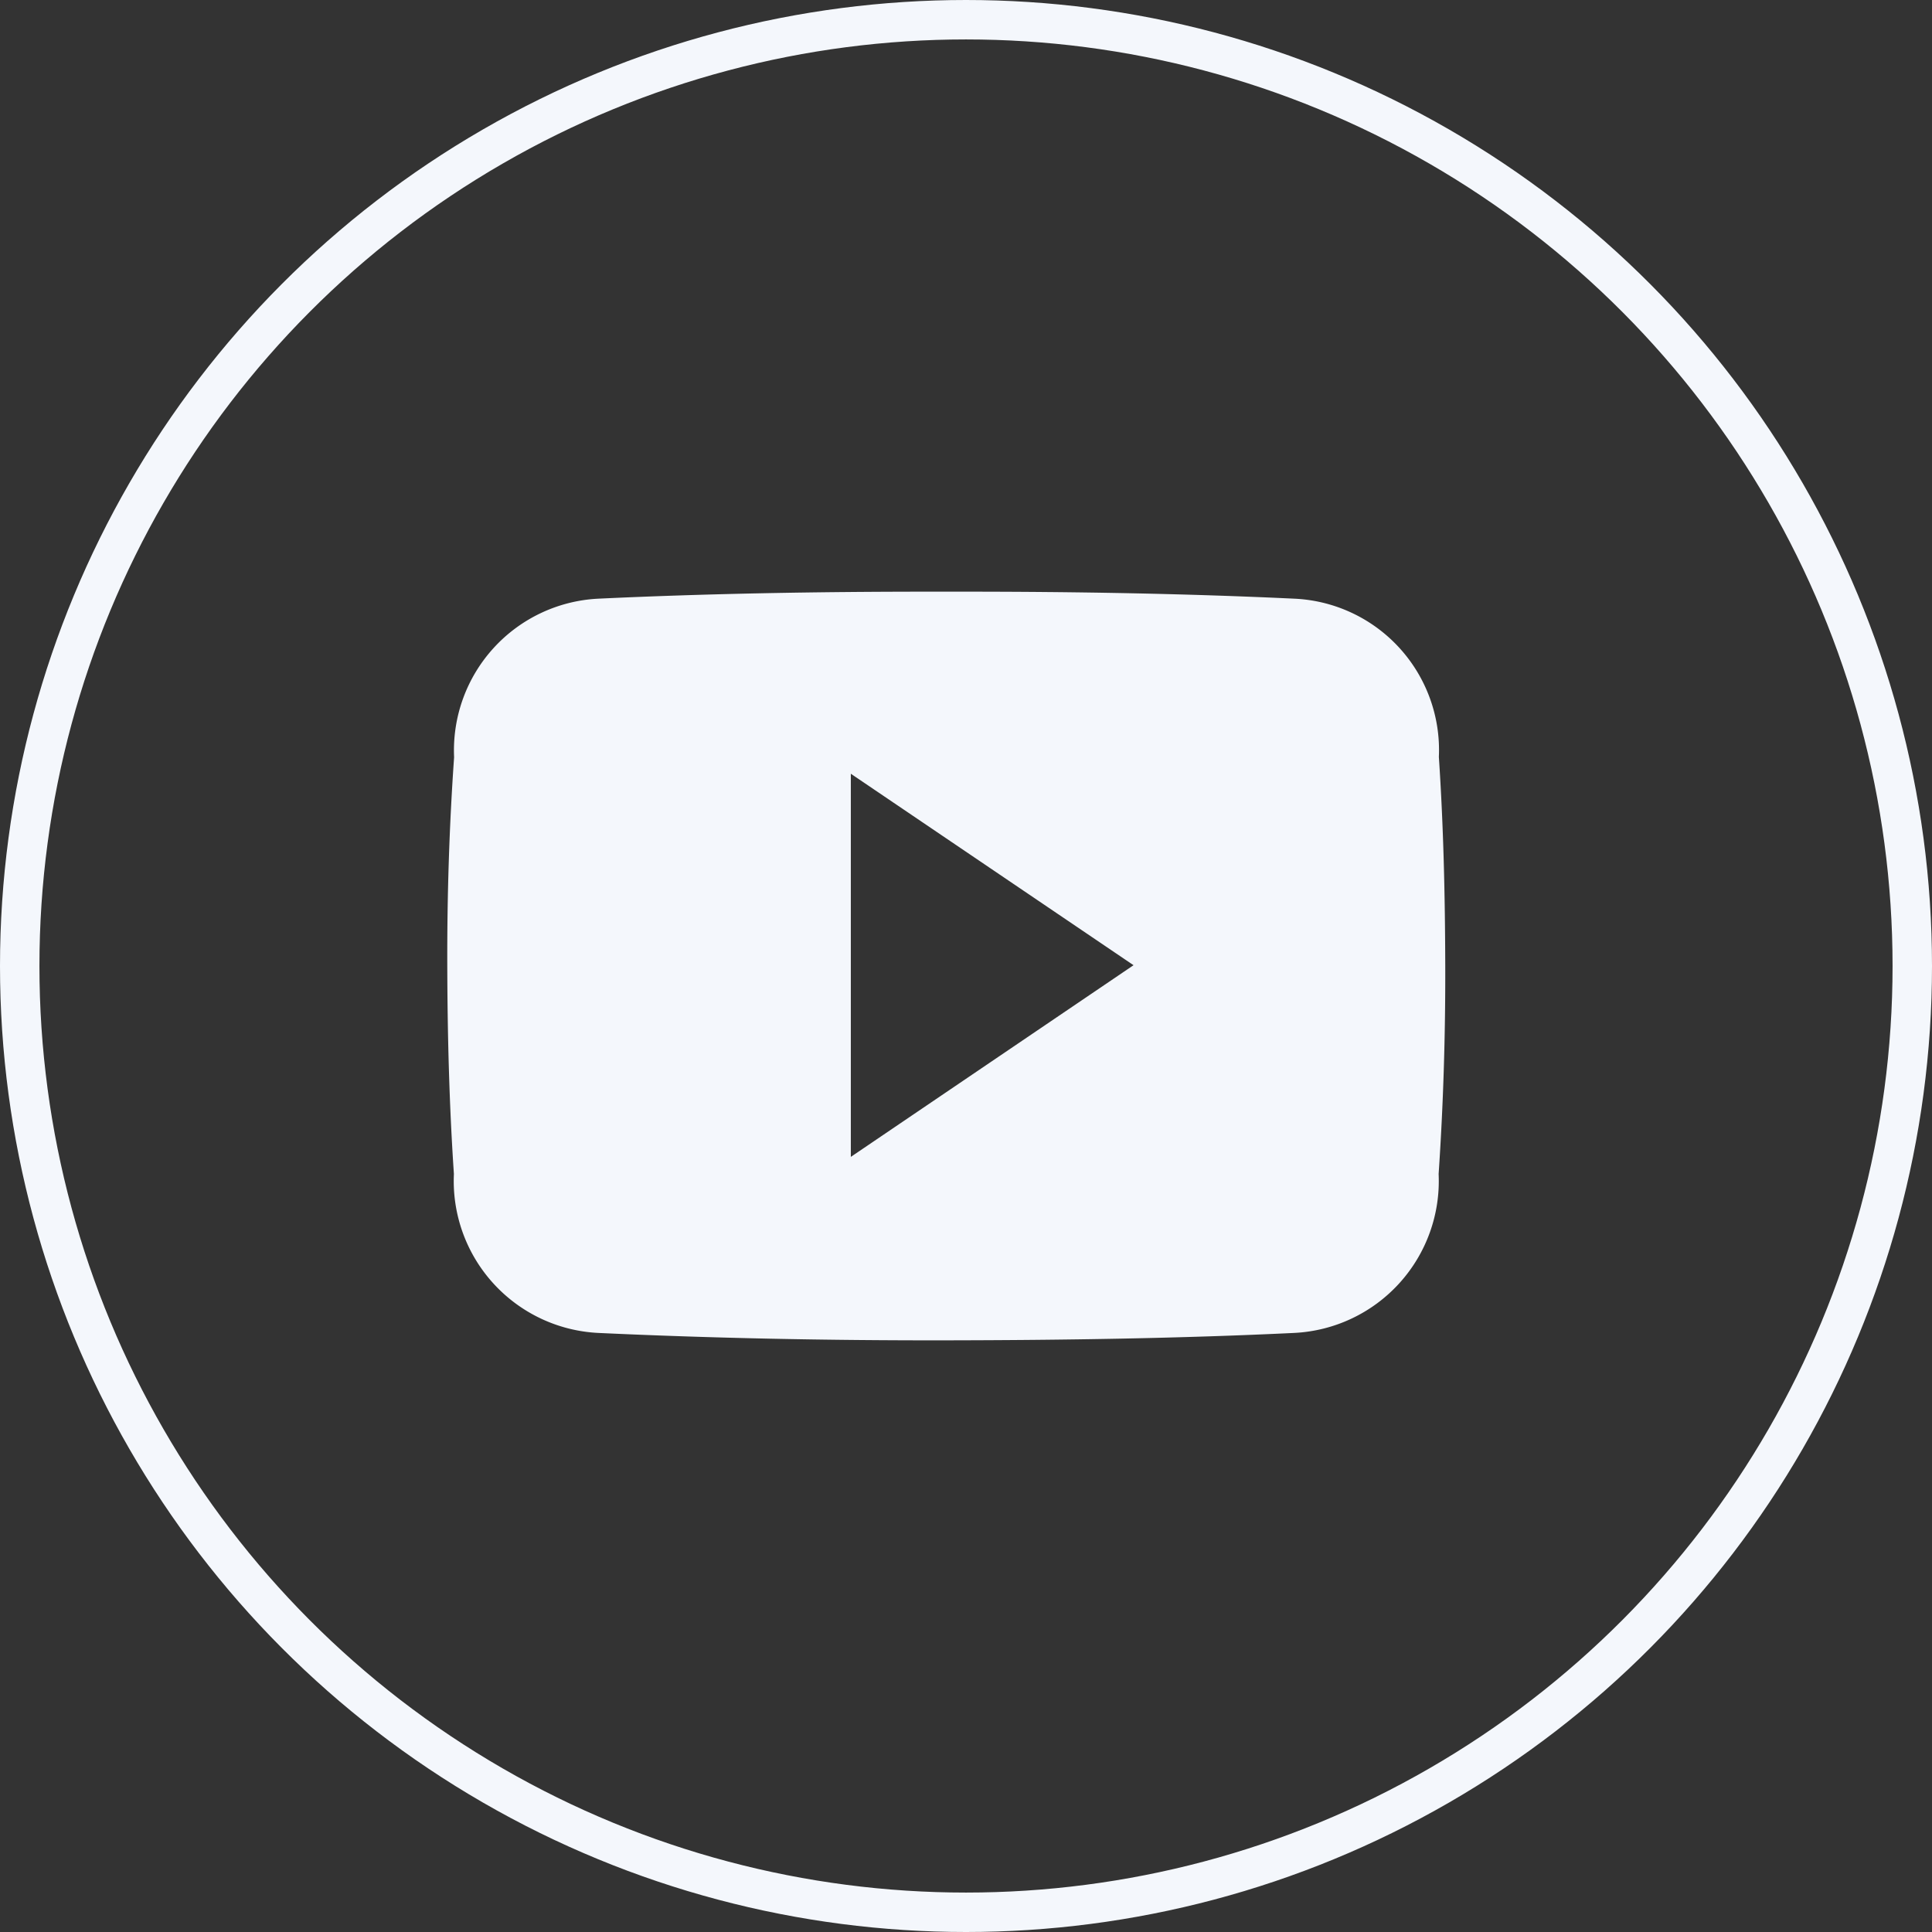 <svg xmlns="http://www.w3.org/2000/svg" width="49" height="49" viewBox="0 0 49 49">
  <rect x="0" y="0" width="49" height="49" fill="#333333" stroke="none"/>
  <g id="icon-youtube-white" transform="translate(-1761.5)">
    <g id="Ellipse_2" data-name="Ellipse 2" transform="translate(1761.5)" fill="none" stroke="#f4f7fc" stroke-width="1">
      <circle cx="24.5" cy="24.5" r="24.5" stroke="none"/>
      <circle cx="24.5" cy="24.5" r="24" fill="none"/>
    </g>
    <path id="Icon_ionic-logo-youtube" data-name="Icon ionic-logo-youtube" d="M25.149,8.693A3.844,3.844,0,0,0,21.49,4.678C18.75,4.549,15.956,4.5,13.1,4.5h-.89c-2.848,0-5.647.049-8.386.178A3.852,3.852,0,0,0,.173,8.7C.049,10.463-.005,12.224,0,13.984S.049,17.5.168,19.27A3.857,3.857,0,0,0,3.822,23.3c2.878.134,5.83.193,8.831.188s5.948-.049,8.831-.188a3.857,3.857,0,0,0,3.659-4.03c.119-1.765.173-3.526.168-5.291S25.267,10.458,25.149,8.693ZM10.235,18.835V9.118l7.17,4.856Z" transform="translate(1772.844 10.506)" fill="#f4f7fc"/>
  </g>
</svg>
